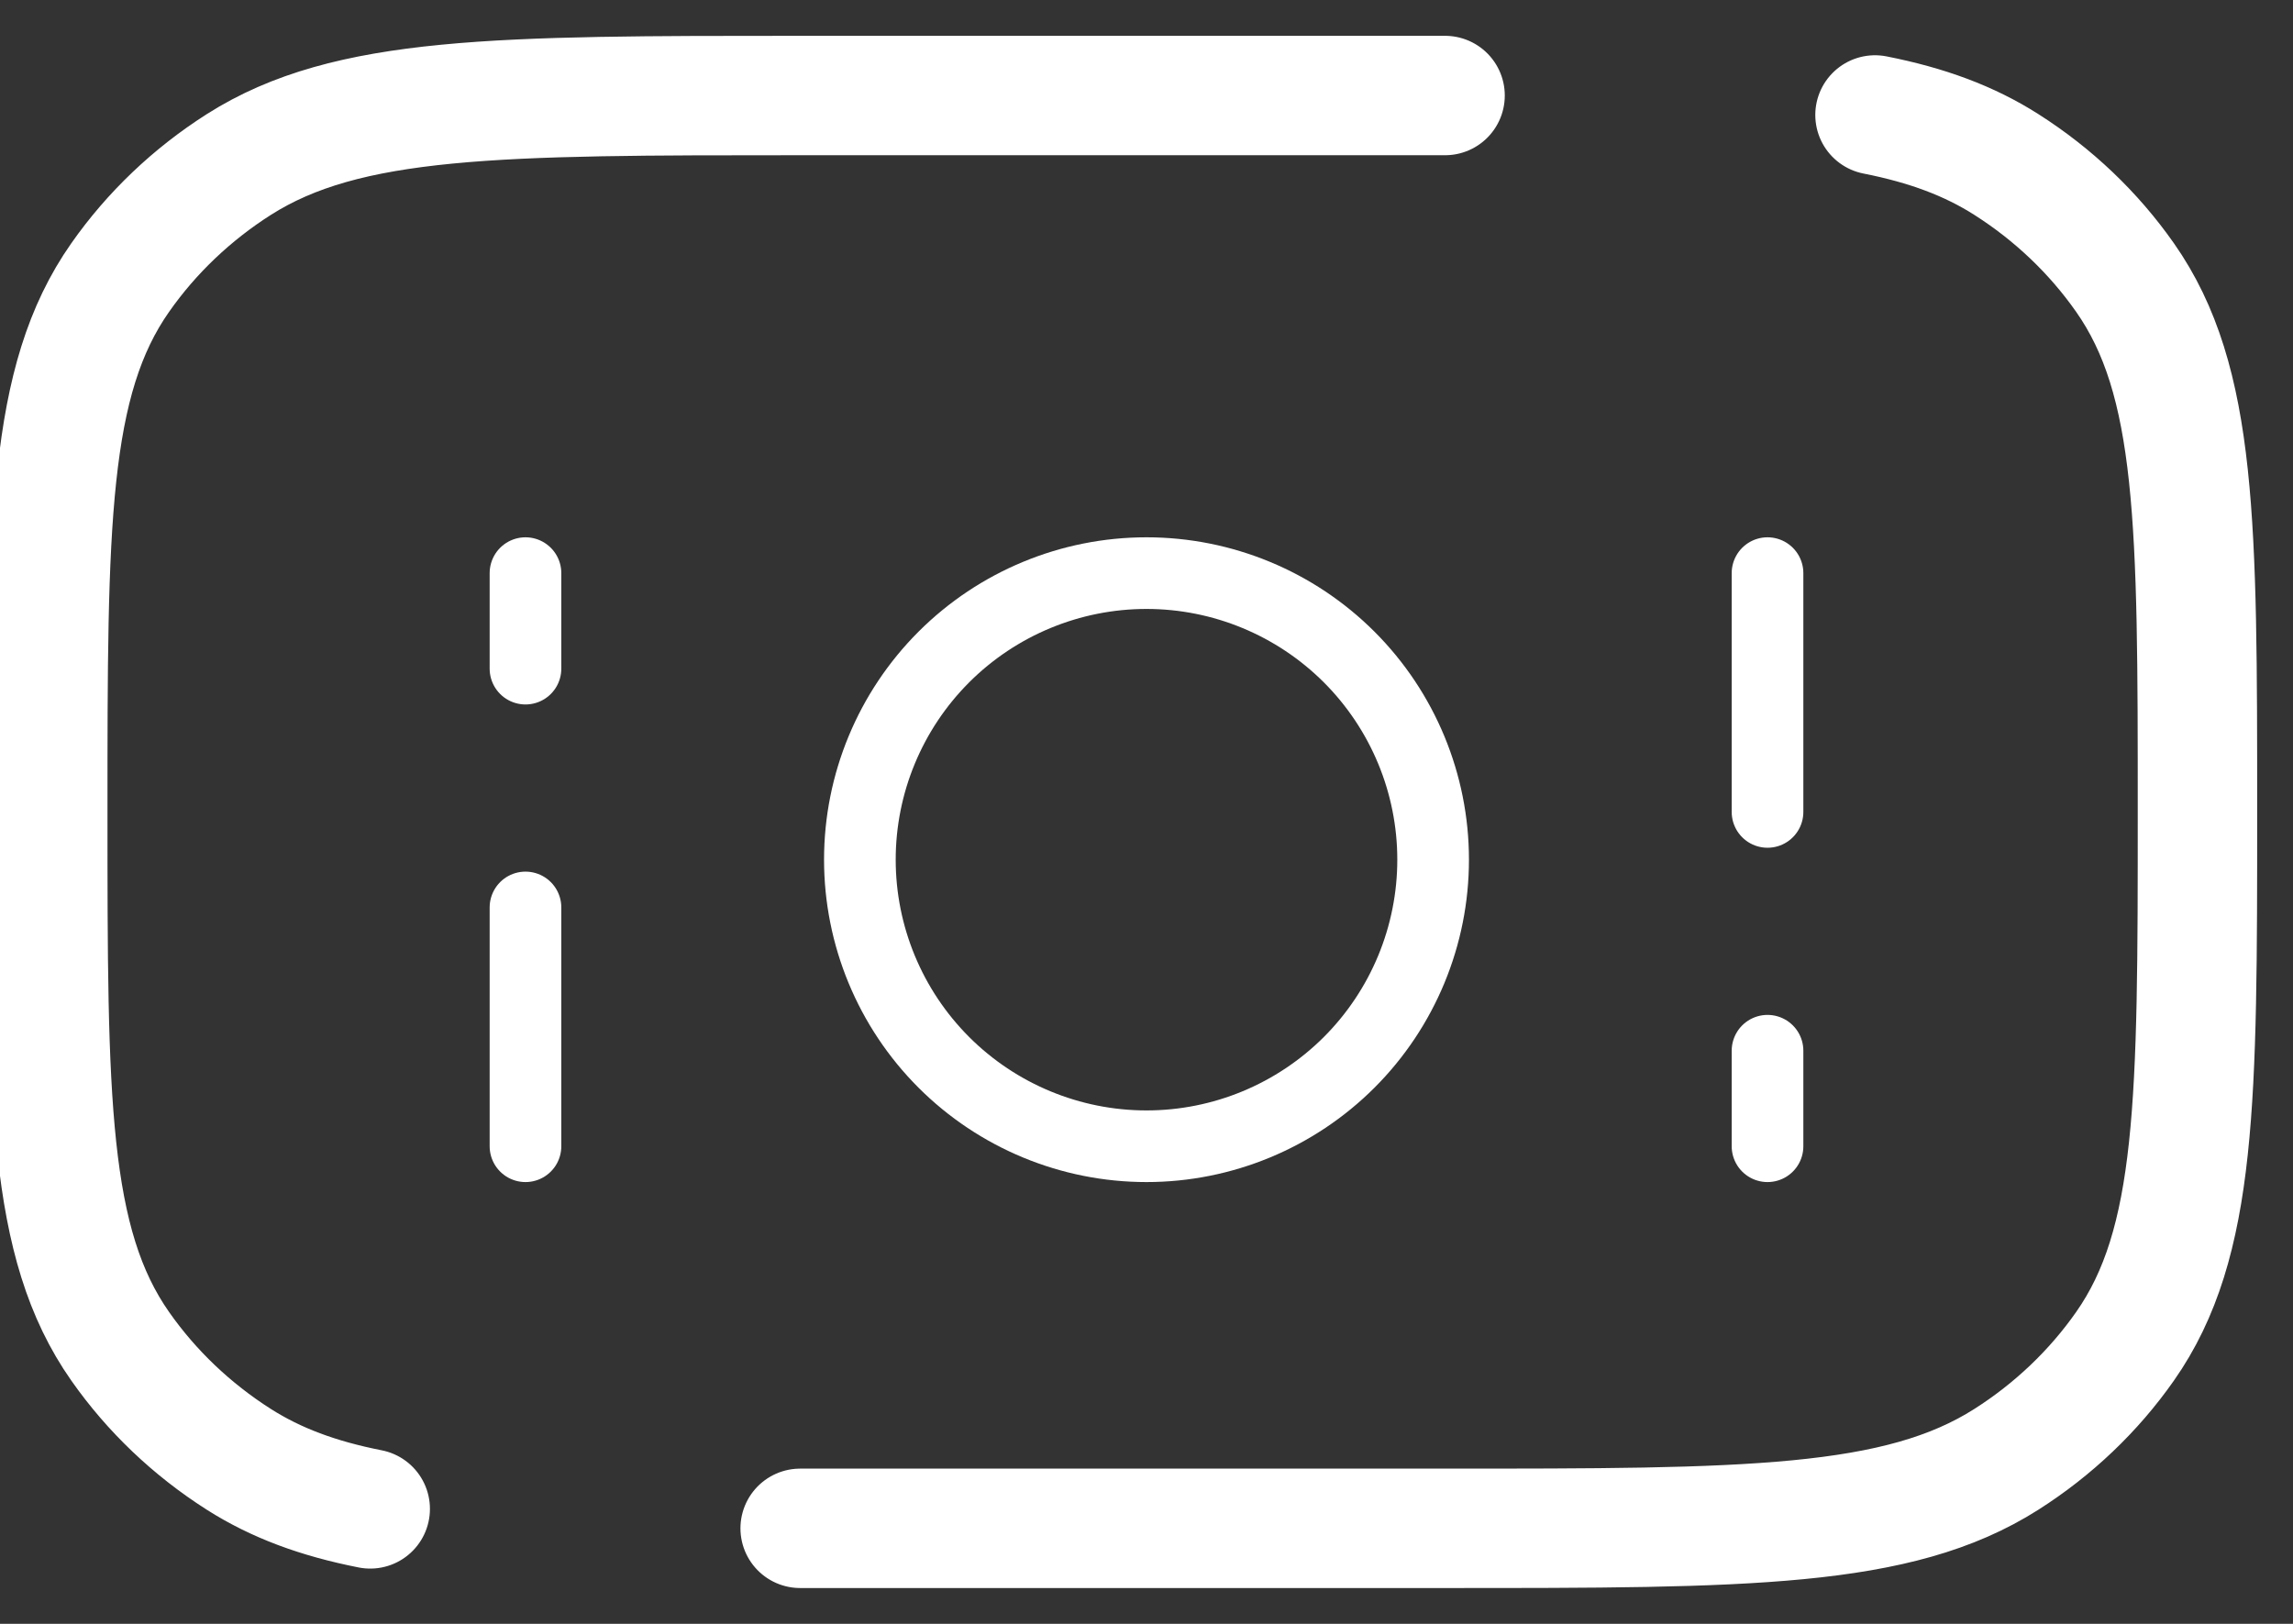 <?xml version="1.0" encoding="UTF-8"?> <svg xmlns="http://www.w3.org/2000/svg" width="48" height="34" viewBox="0 0 48 34" fill="none"><rect x="0" y="0" width="48" height="34" fill="#333333" stroke="none"/> <path d="M30.25 2H16.75C10.43 2 7.271 2 5 3.444C4.017 4.07 3.173 4.874 2.517 5.81C1 7.972 1 10.979 1 17C1 23.019 1 26.028 2.517 28.19C3.173 29.126 4.017 29.93 5 30.556C5.781 31.053 6.665 31.379 7.75 31.593M16.75 32H30.25C36.57 32 39.729 32 41.999 30.556C42.983 29.93 43.827 29.126 44.483 28.19C46 26.028 46 23.021 46 17C46 10.981 46 7.972 44.483 5.81C43.827 4.874 42.983 4.07 41.999 3.444C41.219 2.947 40.334 2.621 39.25 2.407" stroke="white" stroke-width="2.5" stroke-linecap="round"></path> <path d="M24 12C25.591 12 27.117 12.632 28.243 13.757C29.368 14.883 30 16.409 30 18C30 19.591 29.368 21.117 28.243 22.243C27.117 23.368 25.591 24 24 24C22.409 24 20.883 23.368 19.757 22.243C18.632 21.117 18 19.591 18 18C18 16.409 18.632 14.883 19.757 13.757C20.883 12.632 22.409 12 24 12Z" stroke="white" stroke-width="1.5"></path> <path d="M37 24V22M37 12V17M11 12V14M11 24V19" stroke="white" stroke-width="1.5" stroke-linecap="round"></path> </svg> 